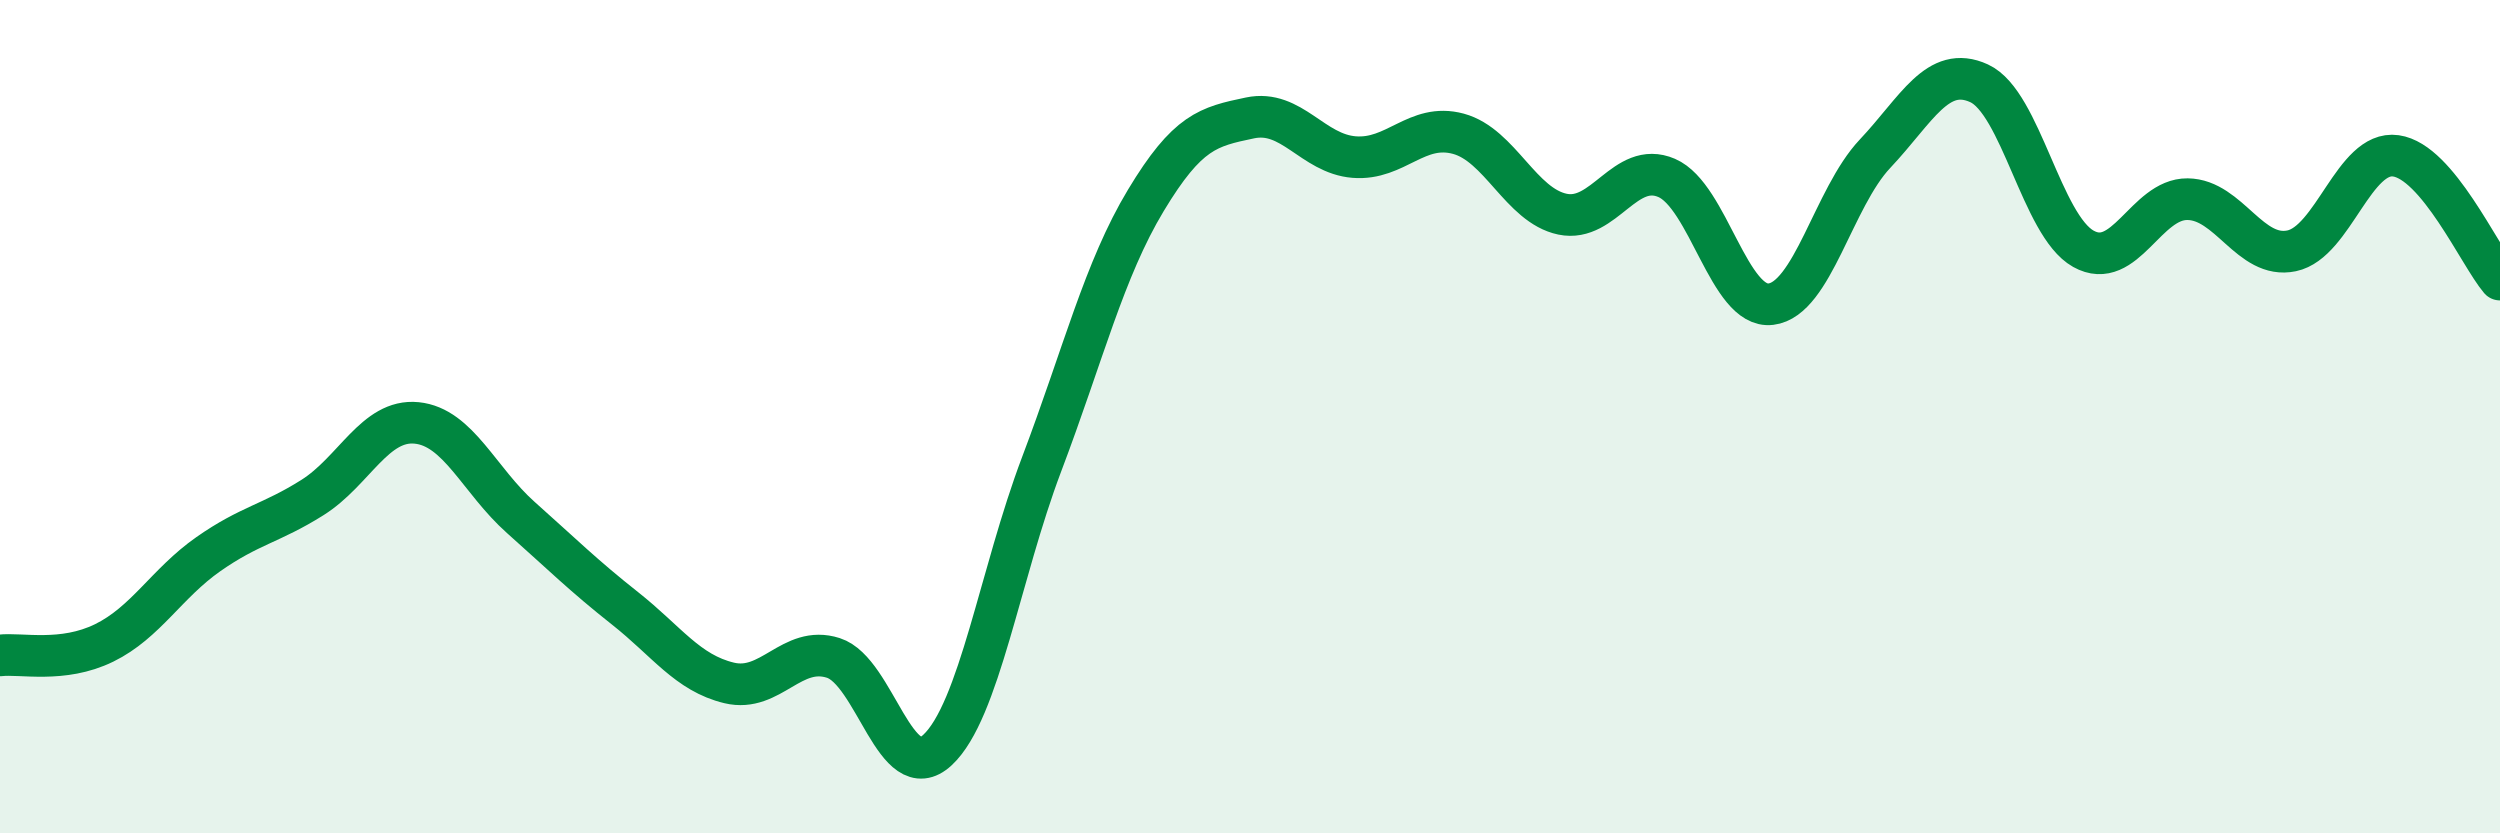 
    <svg width="60" height="20" viewBox="0 0 60 20" xmlns="http://www.w3.org/2000/svg">
      <path
        d="M 0,15.73 C 0.5,15.67 1.5,15.92 2.5,15.43 C 3.5,14.94 4,14 5,13.3 C 6,12.6 6.5,12.57 7.5,11.94 C 8.5,11.31 9,10.05 10,10.15 C 11,10.25 11.5,11.53 12.5,12.42 C 13.5,13.31 14,13.81 15,14.6 C 16,15.39 16.5,16.15 17.5,16.39 C 18.5,16.63 19,15.47 20,15.79 C 21,16.11 21.5,18.93 22.5,18 C 23.5,17.07 24,13.78 25,11.14 C 26,8.5 26.5,6.47 27.5,4.81 C 28.5,3.15 29,3.04 30,2.83 C 31,2.62 31.5,3.69 32.5,3.77 C 33.5,3.85 34,2.94 35,3.21 C 36,3.48 36.5,4.93 37.5,5.14 C 38.5,5.35 39,3.84 40,4.27 C 41,4.7 41.5,7.42 42.5,7.3 C 43.5,7.18 44,4.75 45,3.69 C 46,2.63 46.5,1.54 47.5,2 C 48.5,2.46 49,5.41 50,5.97 C 51,6.53 51.5,4.77 52.5,4.78 C 53.5,4.79 54,6.23 55,6.02 C 56,5.81 56.5,3.6 57.5,3.74 C 58.5,3.88 59.5,6.12 60,6.71L60 20L0 20Z"
        fill="#008740"
        opacity="0.1"
        stroke-linecap="round"
        stroke-linejoin="round"
      />
      <path
        d="M 0,15.73 C 0.5,15.67 1.5,15.92 2.5,15.43 C 3.5,14.94 4,14 5,13.3 C 6,12.6 6.5,12.57 7.5,11.94 C 8.5,11.31 9,10.05 10,10.15 C 11,10.25 11.5,11.53 12.5,12.42 C 13.5,13.31 14,13.81 15,14.6 C 16,15.39 16.5,16.15 17.5,16.39 C 18.5,16.63 19,15.47 20,15.79 C 21,16.11 21.5,18.93 22.5,18 C 23.5,17.07 24,13.78 25,11.14 C 26,8.5 26.5,6.47 27.5,4.81 C 28.5,3.15 29,3.04 30,2.83 C 31,2.62 31.5,3.69 32.5,3.77 C 33.5,3.85 34,2.94 35,3.21 C 36,3.48 36.5,4.93 37.5,5.14 C 38.5,5.35 39,3.84 40,4.27 C 41,4.7 41.5,7.42 42.5,7.3 C 43.5,7.18 44,4.75 45,3.69 C 46,2.63 46.5,1.54 47.5,2 C 48.5,2.46 49,5.41 50,5.97 C 51,6.53 51.5,4.77 52.5,4.78 C 53.5,4.79 54,6.23 55,6.02 C 56,5.81 56.5,3.6 57.5,3.74 C 58.5,3.88 59.5,6.12 60,6.71"
        stroke="#008740"
        stroke-width="1"
        fill="none"
        stroke-linecap="round"
        stroke-linejoin="round"
      />
    </svg>
  